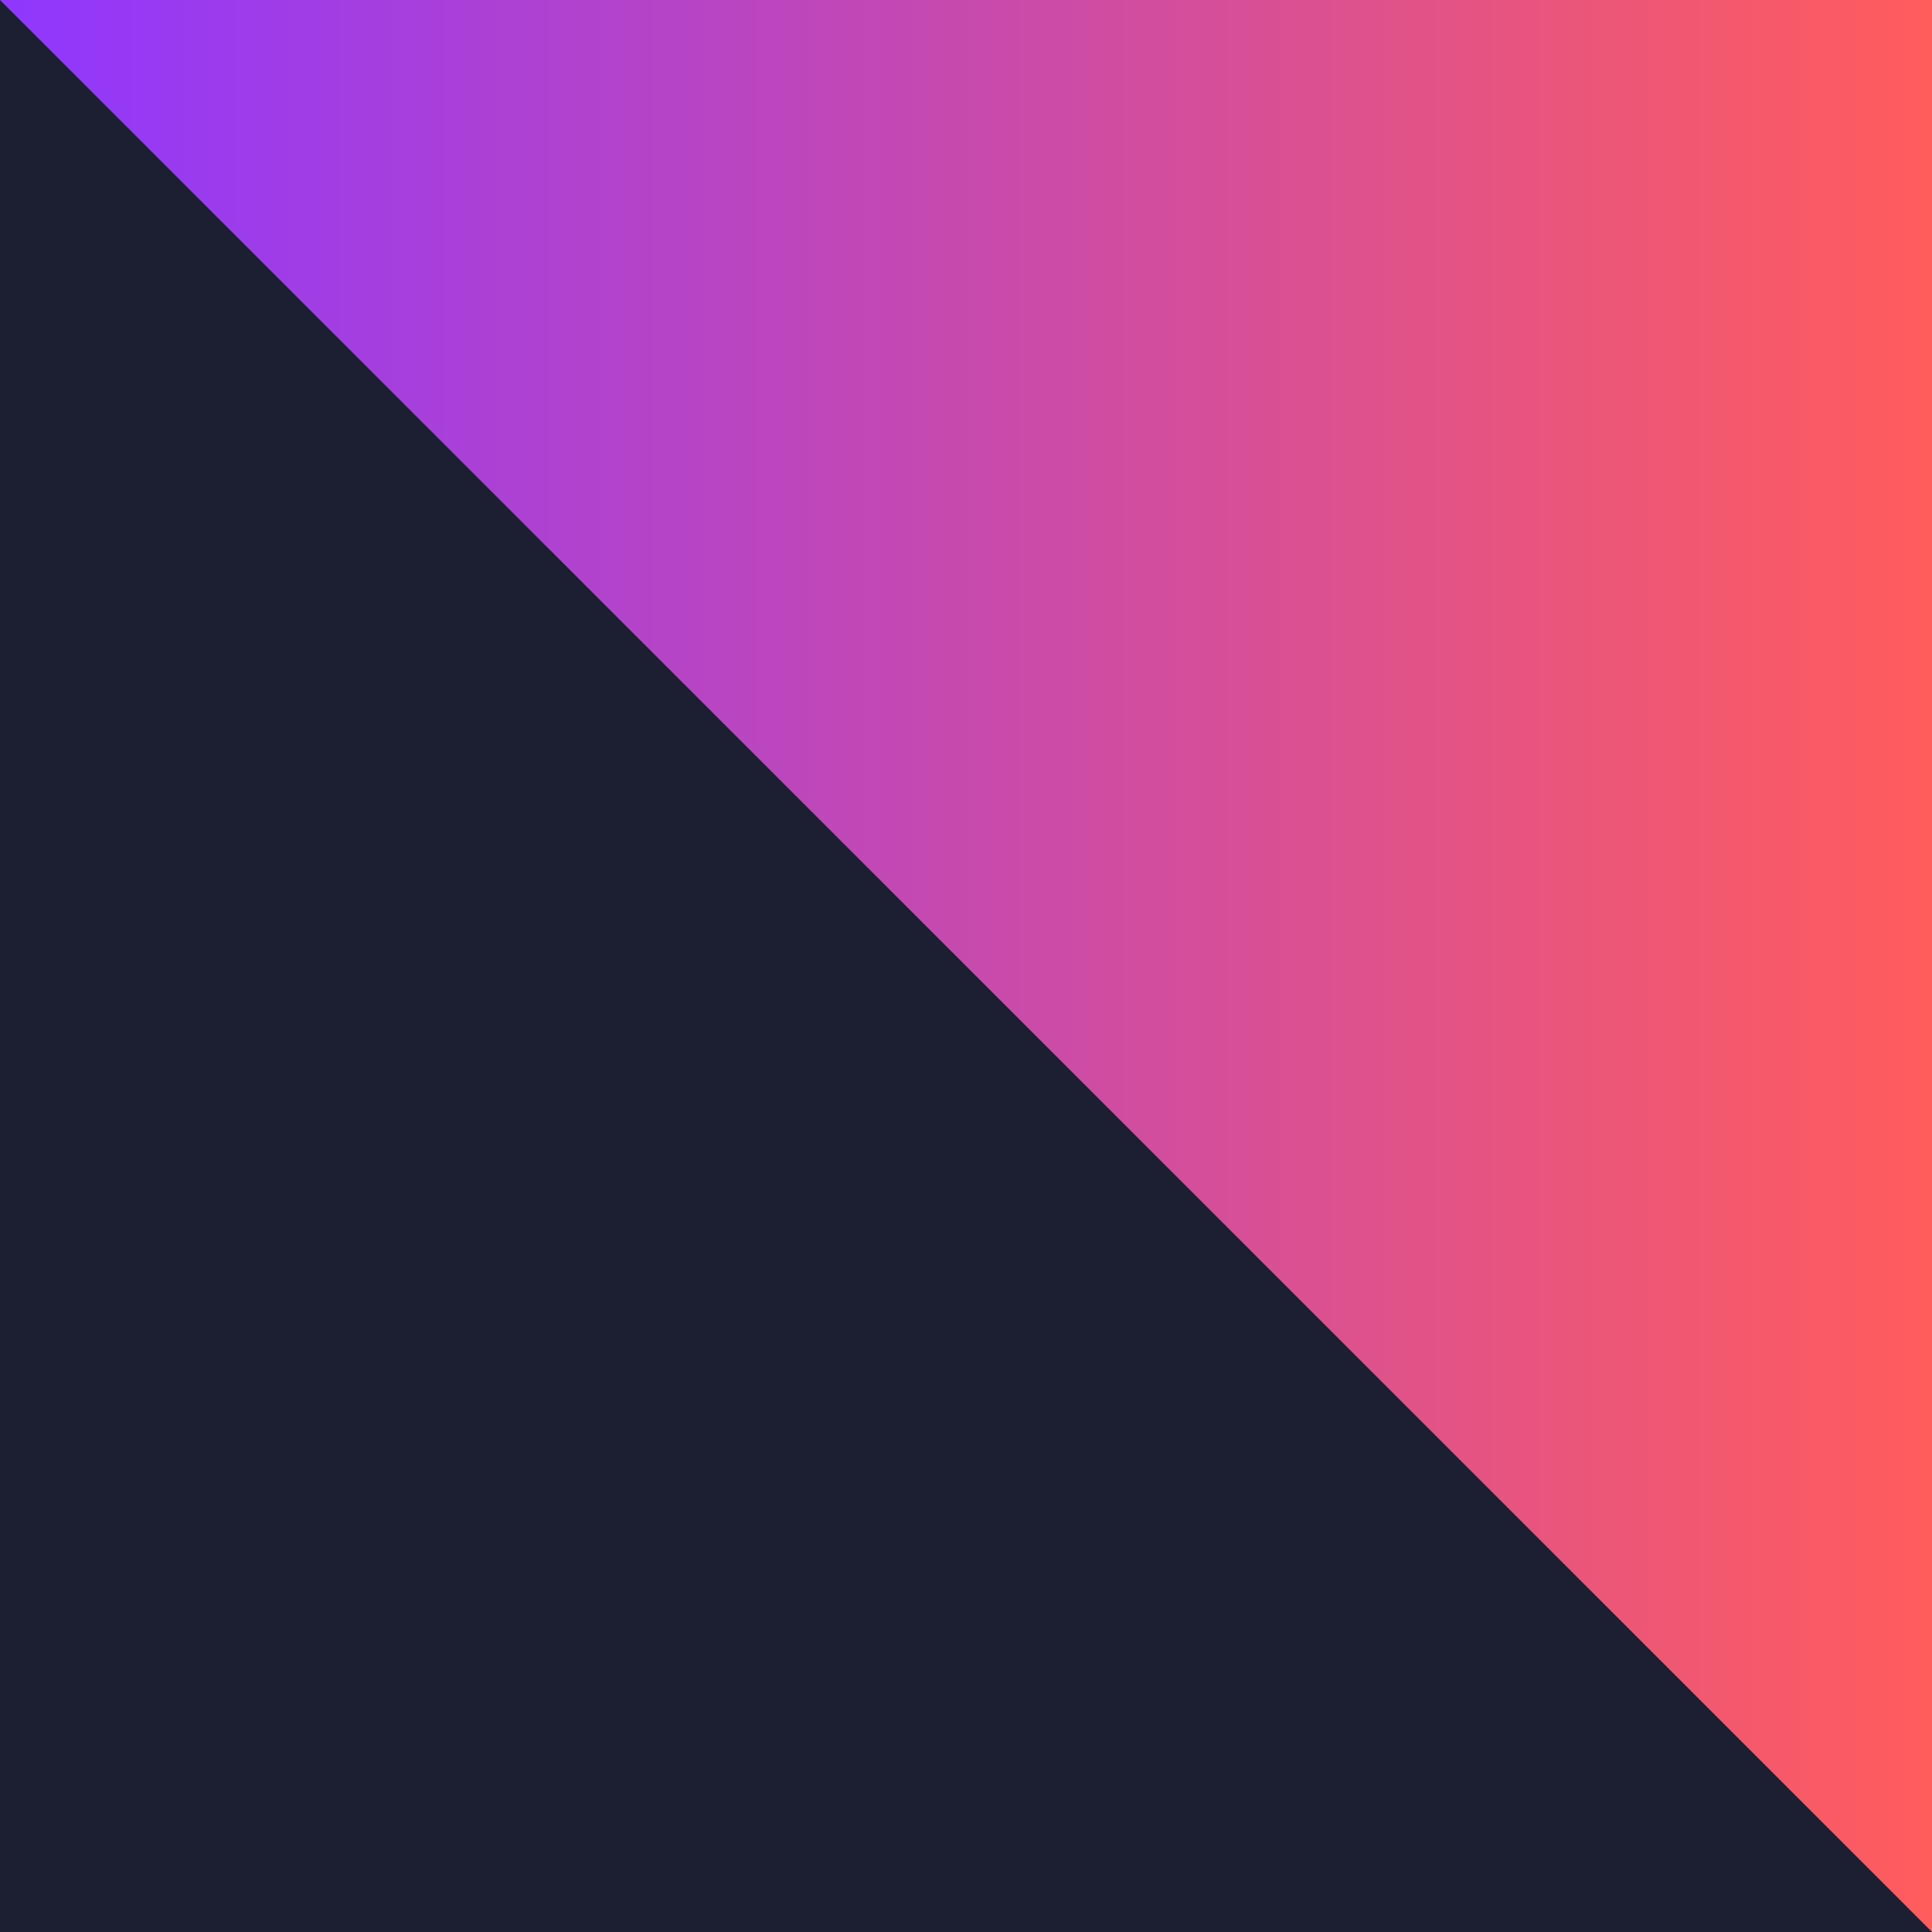 <svg width='36' height='36' viewBox='0 0 36 36' fill='none' xmlns='http://www.w3.org/2000/svg'><g id='Group 150'><rect id='Rectangle 18' width='36' height='36' fill='url(#paint0_linear_5984_2213)'/><path id='Rectangle 19' d='M0 0L36 36H0V0Z' fill='#1C1E31'/></g><defs><linearGradient id='paint0_linear_5984_2213' x1='36' y1='24.132' x2='0' y2='24.132' gradientUnits='userSpaceOnUse'><stop stop-color='#FF5C5C'/><stop offset='1' stop-color='#8F37FF'/></linearGradient></defs></svg>
